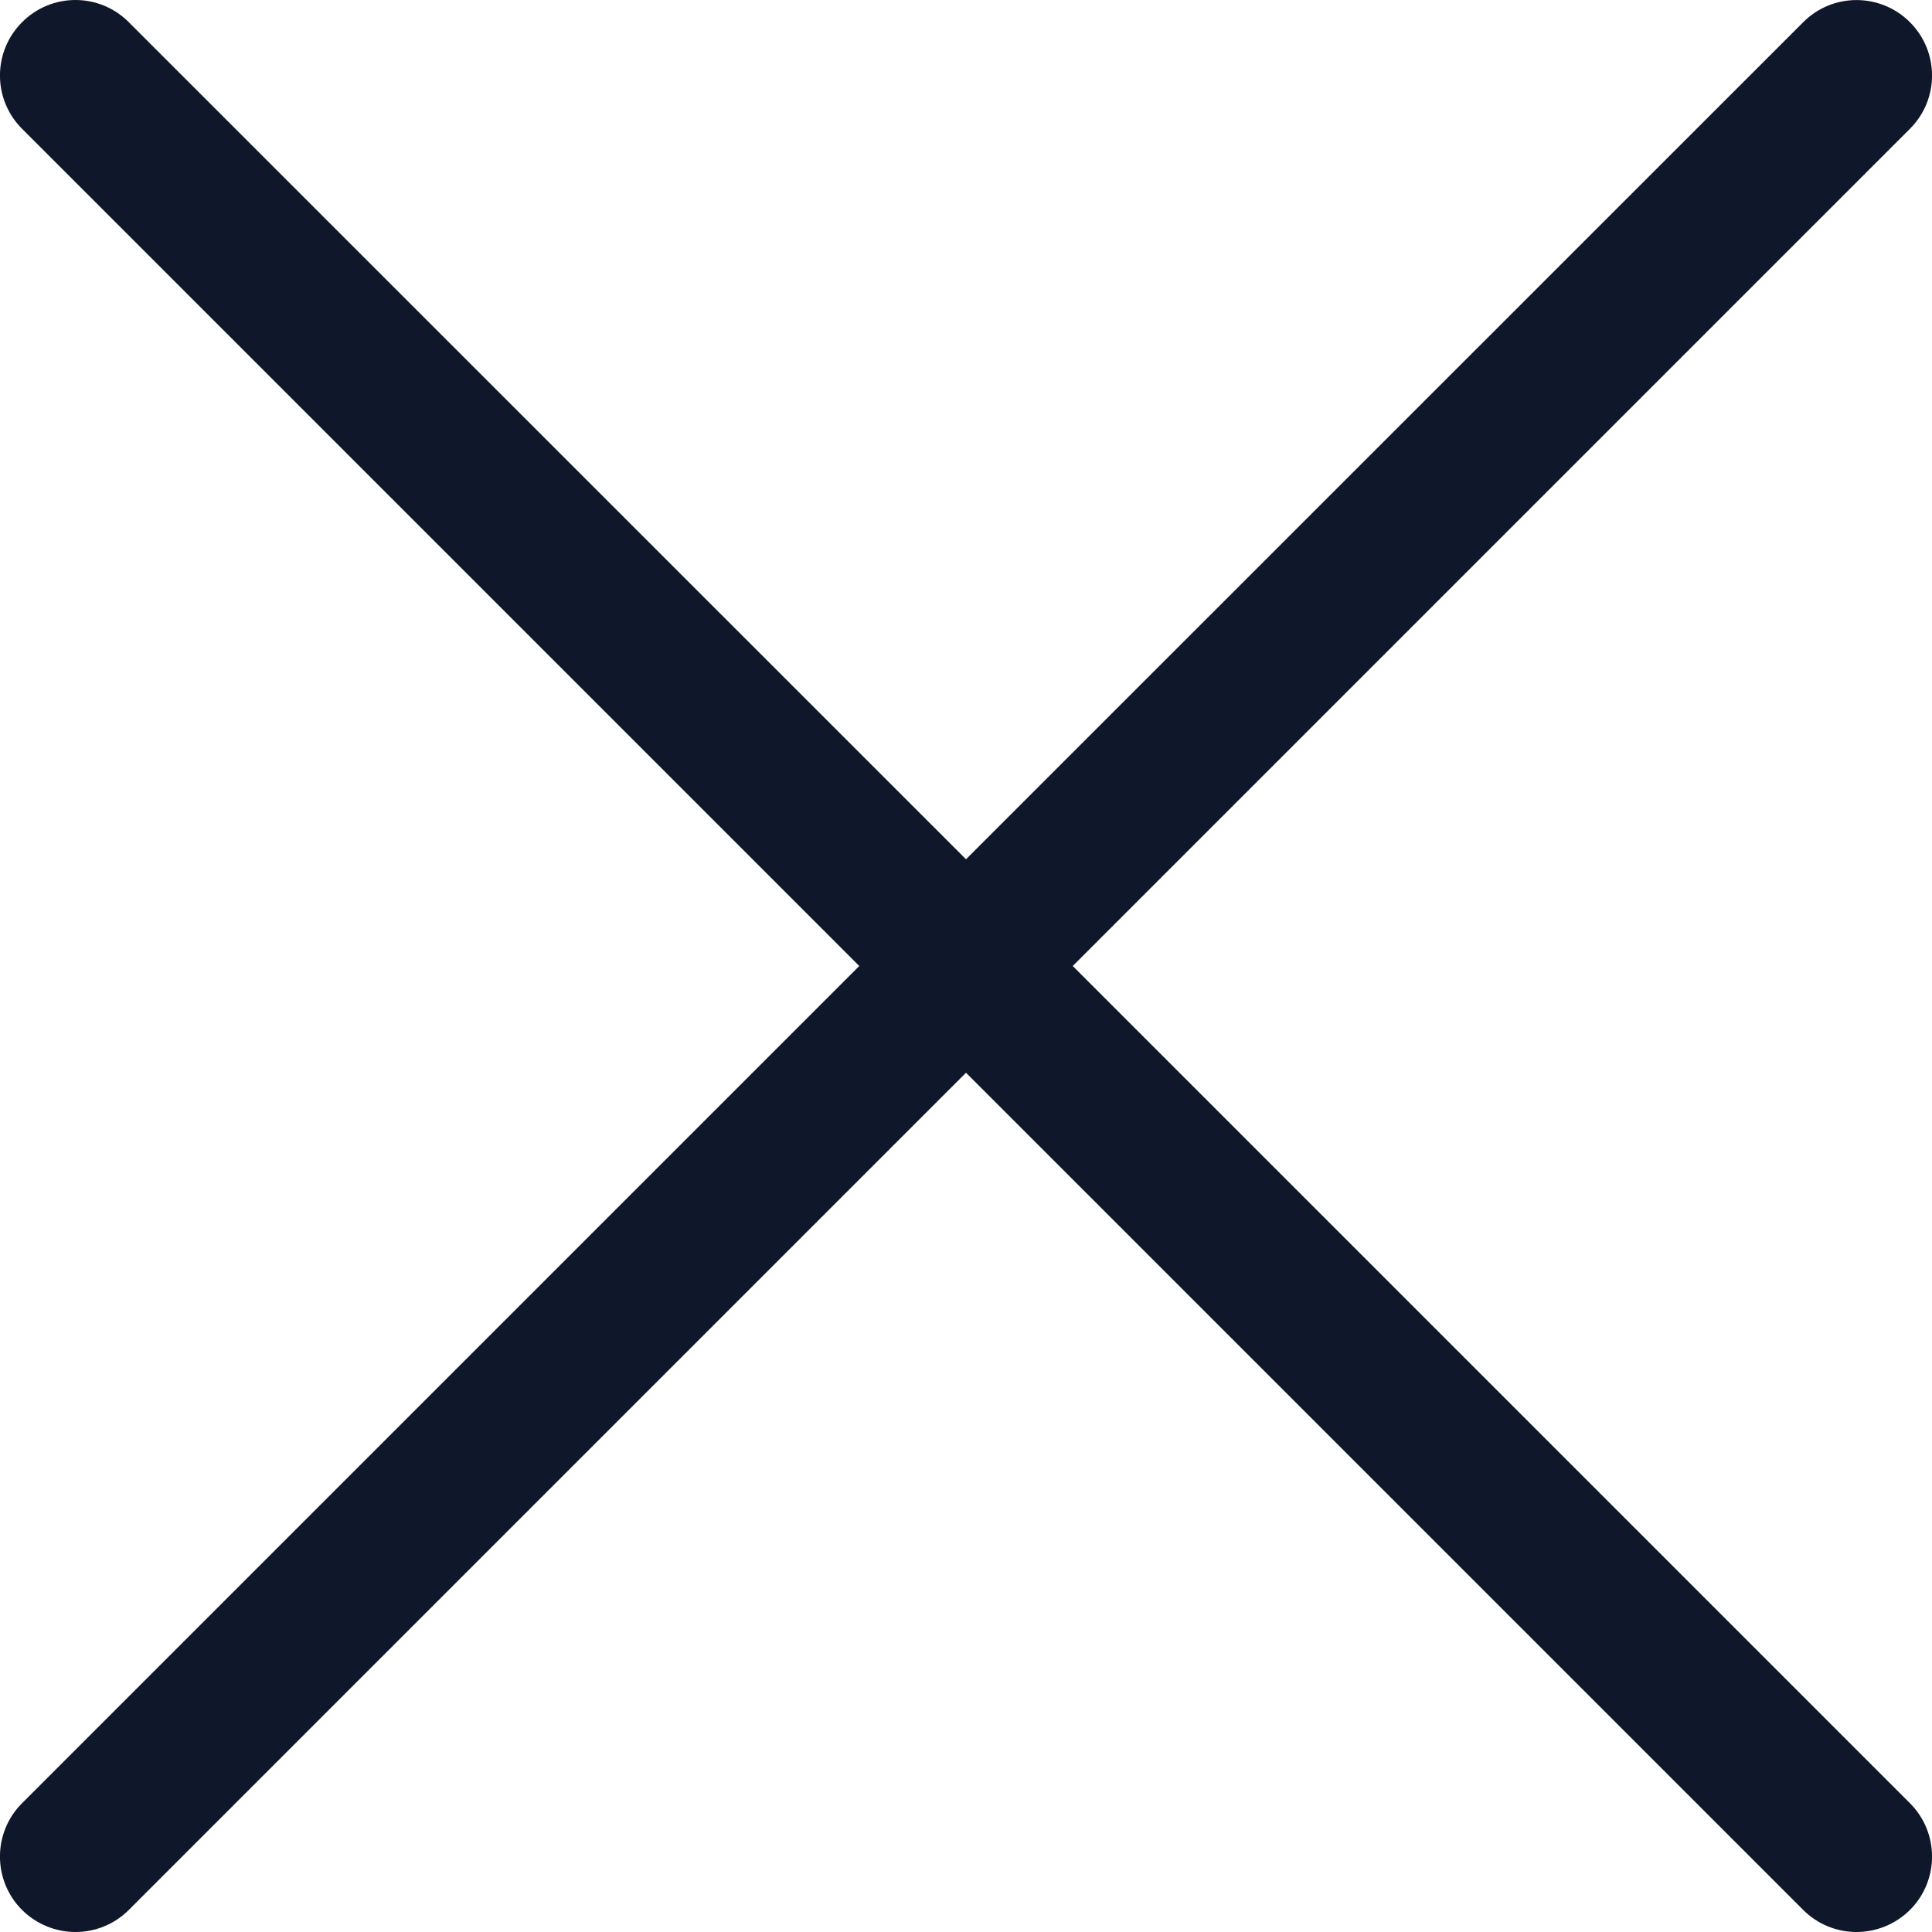<svg width="12" height="12" viewBox="0 0 12 12" fill="none" xmlns="http://www.w3.org/2000/svg">
<path d="M6.663 6L11.863 0.8C12.046 0.617 12.046 0.321 11.863 0.138C11.68 -0.045 11.383 -0.046 11.2 0.138L6 5.337L0.8 0.138C0.617 -0.046 0.32 -0.046 0.137 0.138C-0.046 0.321 -0.046 0.617 0.137 0.8L5.337 6L0.137 11.2C-0.046 11.383 -0.046 11.68 0.137 11.863C0.229 11.954 0.349 12 0.469 12C0.589 12 0.709 11.954 0.8 11.863L6 6.663L11.2 11.863C11.291 11.954 11.411 12 11.531 12C11.651 12 11.771 11.954 11.863 11.863C12.046 11.68 12.046 11.383 11.863 11.2L6.663 6Z" fill="#0F172A"/>
</svg>
